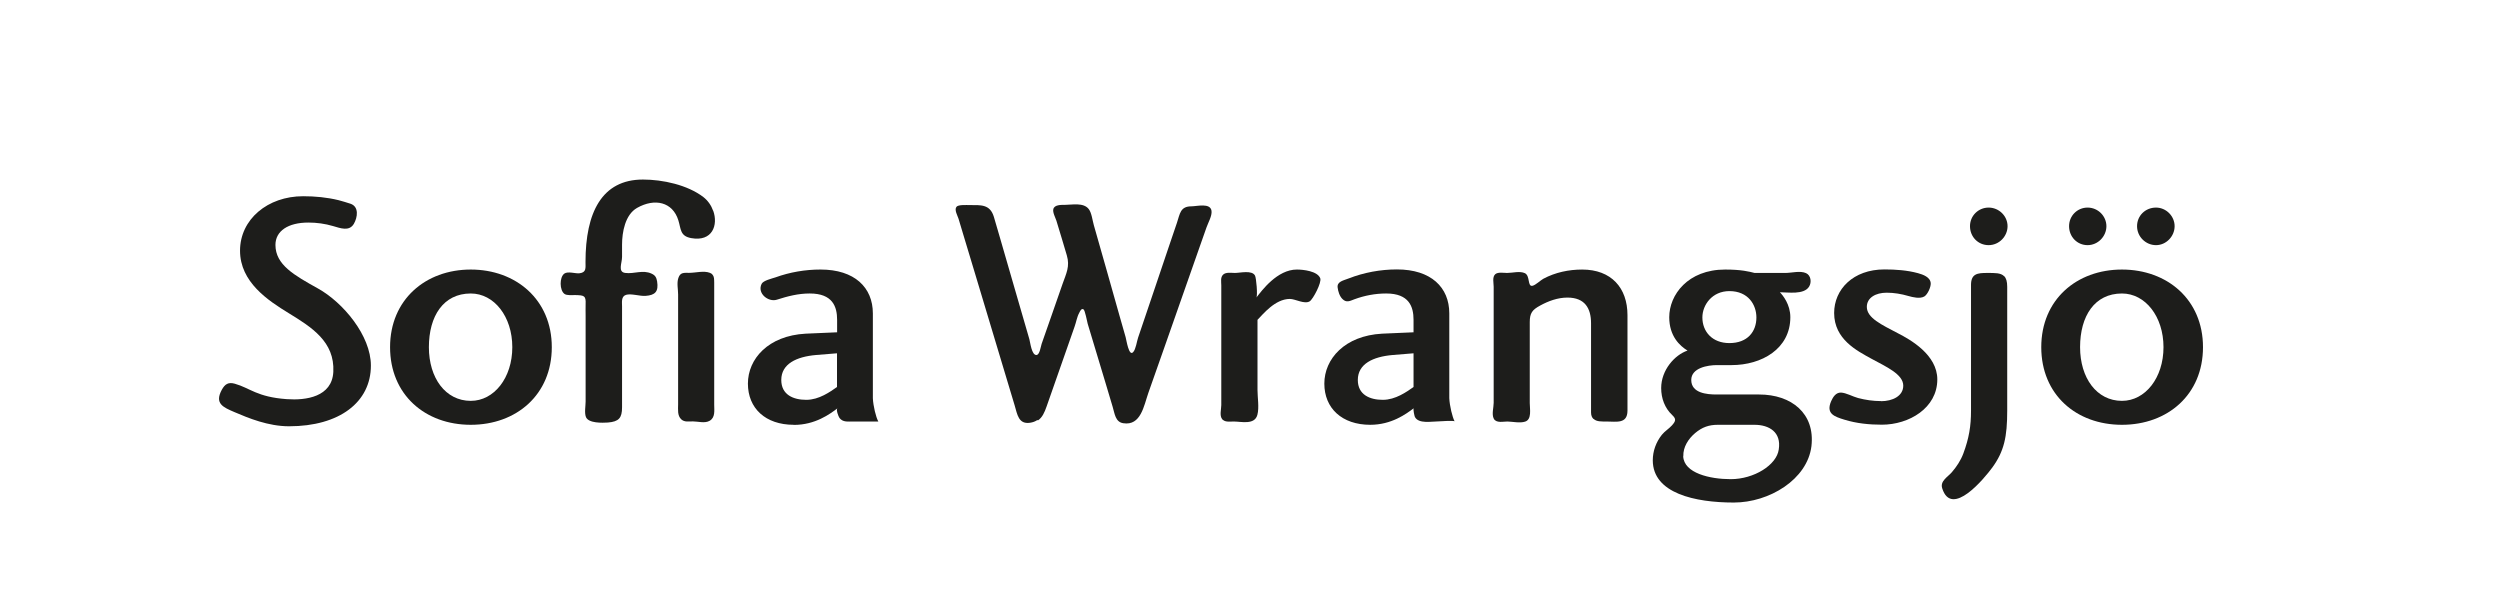 <?xml version="1.0" encoding="UTF-8"?>
<svg id="Layer_1" xmlns="http://www.w3.org/2000/svg" version="1.1" viewBox="0 0 220.28 51.89">
  <!-- Generator: Adobe Illustrator 29.1.0, SVG Export Plug-In . SVG Version: 2.1.0 Build 142)  -->
  <defs>
    <style>
      .st0 {
        fill: none;
      }

      .st1 {
        fill: #1d1d1b;
      }
    </style>
  </defs>
  <g>
    <path class="st1" d="M25.28,35.17c1.67.12,3.98-.19,4.09-2.41.13-2.66-1.92-3.93-3.92-5.16-1.83-1.12-4.3-2.74-4.3-5.51s2.44-4.8,5.56-4.8c1.05,0,2.11.1,3.13.35.35.09.69.2,1.04.31.77.26.63,1.2.3,1.77-.41.7-1.2.38-1.83.2-.71-.21-1.44-.31-2.18-.31-1.78,0-2.9.74-2.9,1.97,0,1.75,1.65,2.67,3.75,3.84,2.21,1.23,4.66,4.15,4.66,6.79,0,3.23-2.78,5.35-7.21,5.35-1.83,0-3.58-.72-4.79-1.24-1.03-.44-1.79-.76-1.14-1.97.28-.51.58-.7,1.15-.54,1.35.38,1.94,1.17,4.58,1.36h0Z"/>
    <path class="st1" d="M48.62,30.59c0,4.19-3.12,6.84-7.14,6.84s-7.11-2.65-7.11-6.84,3.13-6.84,7.11-6.84,7.14,2.65,7.14,6.84ZM37.79,30.59c0,2.71,1.46,4.73,3.69,4.73,2.05,0,3.66-2.02,3.66-4.73s-1.61-4.73-3.66-4.73c-2.41,0-3.69,1.99-3.69,4.73Z"/>
    <path class="st1" d="M62.84,18.56c.46,1.27-.07,2.76-1.94,2.42-.99-.18-.89-.8-1.13-1.57-.5-1.61-2.07-1.98-3.64-1.09-1.05.6-1.32,2.14-1.32,3.24v1.08c0,.54-.4,1.33.29,1.41.79.1,1.53-.3,2.31.06.33.15.43.34.49.69.14.89-.17,1.21-1.02,1.27-.49.04-1.28-.23-1.72-.09s-.35.65-.35,1.01v8.9c0,.94-.28,1.26-1.25,1.34-.46.03-1.7.08-1.93-.48-.15-.37-.03-.98-.03-1.37v-7.54c0-.35-.01-.7,0-1.04.04-.76-.15-.78-.9-.8-.25,0-.75.05-.96-.1-.44-.31-.46-1.46-.02-1.79.32-.23.97.01,1.34-.03.62-.08.53-.46.53-1,0-4.34,1.43-7.26,5.06-7.26,1.74,0,3.92.47,5.32,1.54.4.31.7.74.86,1.2h.01Z"/>
    <path class="st1" d="M62.77,24.2c.17.17.15.4.16.69v10.77c0,.5.11,1.13-.41,1.42-.42.24-1.02.05-1.47.05-.37,0-.74.08-1.02-.18-.36-.33-.28-.88-.28-1.31v-9.7c0-.46-.13-.99.02-1.44.17-.52.49-.46.97-.46.55,0,1.28-.21,1.81,0,.1.04.18.09.23.15h-.01Z"/>
    <path class="st1" d="M69.94,37.43c-2.5,0-4.04-1.46-4.04-3.63s1.78-4.22,5.09-4.4l2.77-.12v-1.1c0-1.16-.39-2.32-2.41-2.32-1.02,0-1.94.24-2.91.55-.74.23-1.75-.56-1.33-1.4.14-.29.92-.47,1.22-.57,1.27-.46,2.62-.69,3.97-.69,3,0,4.61,1.58,4.61,3.87v7.47c.03.68.27,1.67.48,2.05h-2.24c-.43,0-.88.08-1.18-.31-.09-.12-.33-.74-.18-.85-.68.51-1.96,1.46-3.84,1.46h-.01ZM73.75,31.13l-1.85.15c-1.72.15-3.06.78-3.06,2.2,0,1.31,1.07,1.75,2.2,1.75s2.11-.71,2.71-1.13v-2.97Z"/>
    <path class="st1" d="M91.4,37.01c-.17.12-.38.2-.64.24-1.02.15-1.12-.73-1.36-1.54-.29-.96-.57-1.91-.86-2.86-.87-2.91-1.75-5.81-2.62-8.72-.36-1.19-.71-2.37-1.07-3.55-.13-.44-.26-.87-.39-1.3-.08-.26-.4-.8-.18-1.06.16-.2.9-.15,1.16-.15.99,0,1.79-.08,2.13,1.03.18.59.34,1.19.52,1.78.45,1.56.91,3.13,1.36,4.7.42,1.44.83,2.87,1.25,4.31.08.28.2,1.42.63,1.39.28-.02.37-.74.45-.98.28-.81.56-1.62.85-2.43.33-.96.66-1.92,1-2.87.32-.91.66-1.53.37-2.5-.14-.47-.28-.94-.42-1.41-.17-.55-.33-1.1-.5-1.65-.09-.28-.34-.72-.27-1.01.09-.4.7-.38,1.02-.38.62,0,1.64-.23,2.1.37.26.33.33,1.01.45,1.42.39,1.37.78,2.74,1.17,4.11.37,1.29.73,2.57,1.09,3.86.18.63.36,1.26.54,1.89.08.29.29,1.75.67,1.32.23-.25.32-.95.43-1.27.45-1.34.9-2.68,1.36-4.02.45-1.35.91-2.71,1.37-4.06.23-.68.46-1.35.69-2.03.27-.82.3-1.46,1.28-1.46.48,0,1.67-.33,1.77.4.06.43-.3,1.05-.44,1.45-.19.53-.37,1.06-.56,1.59-1.04,2.98-2.09,5.95-3.13,8.92-.48,1.35-.95,2.71-1.43,4.06-.4,1.14-.66,2.94-2.22,2.69-.7-.11-.75-.85-.93-1.44-.2-.67-.4-1.34-.6-2.01-.53-1.77-1.07-3.54-1.6-5.31-.06-.19-.23-1.21-.38-1.28-.18-.09-.28.15-.36.3-.21.38-.27.83-.42,1.24-.23.67-.47,1.33-.7,2-.59,1.67-1.17,3.35-1.76,5.02-.19.54-.38.97-.76,1.23l-.06-.03Z"/>
    <path class="st1" d="M107.75,37s-.05-.05-.07-.08c-.24-.31-.07-.87-.07-1.23v-10.55c0-.31-.09-.7.16-.94s.73-.15,1.04-.15c.46,0,1.5-.27,1.77.23.11.19.25,1.77.12,1.94.48-.62,1.84-2.47,3.57-2.47.57,0,1.82.14,2.06.77.14.37-.63,1.84-.93,2.03-.46.28-1.26-.21-1.75-.21-1.31,0-2.38,1.37-2.85,1.84v6.18c0,.66.16,1.55-.01,2.19-.24.92-1.43.59-2.09.59-.29,0-.7.07-.94-.14h0Z"/>
    <path class="st1" d="M120.74,37.43c-2.5,0-4.05-1.46-4.05-3.63s1.79-4.22,5.09-4.4l2.77-.12v-1.1c0-1.16-.39-2.32-2.41-2.32-.96,0-1.9.18-2.8.51-.4.15-.7.33-1.05-.02-.26-.25-.39-.68-.43-1.03-.06-.52.54-.61.96-.78,1.36-.53,2.81-.8,4.27-.8,3,0,4.61,1.58,4.61,3.87v7.47c.03.68.27,1.67.47,2.05-.06-.1-1.31,0-1.44,0-.59,0-1.73.24-2.06-.39-.04-.08-.18-.71-.1-.77-.68.51-1.96,1.46-3.84,1.46h.01ZM124.55,31.13l-1.84.15c-1.73.15-3.07.78-3.07,2.2,0,1.31,1.07,1.75,2.2,1.75s2.11-.71,2.71-1.13v-2.97Z"/>
    <path class="st1" d="M140.4,36.91c-.13-.12-.21-.3-.21-.58v-7.85c0-1.31-.54-2.26-2.08-2.26-.85,0-1.67.3-2.4.7-.7.38-.92.66-.92,1.47v7.12c0,.52.2,1.45-.41,1.64-.46.15-1.09,0-1.56-.01-.37,0-.99.16-1.2-.25-.2-.39-.01-.98-.01-1.39v-10.24c0-.32-.14-.85.14-1.1.24-.21.75-.11,1.04-.11.48,0,1.12-.19,1.57.02.48.23.21,1.21.67,1.11.28-.06.7-.48.96-.62,1.05-.56,2.23-.81,3.42-.81,2.56,0,3.99,1.61,3.99,4.02v8.42c-.01,1.18-.97.95-1.85.95-.42,0-.87.02-1.12-.22h-.03Z"/>
    <path class="st1" d="M151.28,32.17c-.8,0-2.26.24-2.26,1.31,0,1.16,1.37,1.28,2.23,1.28h3.75c2.85,0,4.94,1.67,4.61,4.55-.36,2.94-3.72,4.97-6.84,4.97-3.39,0-7.14-.8-7.14-3.72,0-.82.29-1.61.8-2.25.26-.32.62-.53.89-.83.35-.39.38-.57.02-.91-.66-.62-.97-1.48-.97-2.38,0-1.58,1.19-2.92,2.32-3.3-.69-.42-1.61-1.28-1.61-2.94,0-1.96,1.63-4.2,4.93-4.2,1.43,0,2.11.18,2.59.3h2.72c.54,0,1.3-.22,1.82.02.43.2.5.81.26,1.19-.46.73-1.86.49-2.57.49.26.27.92,1.07.92,2.2,0,2.79-2.53,4.22-5.18,4.22h-1.31.02ZM148.31,40.2c.06,1.49,2.35,2.02,4.19,2.02,2.05,0,4.05-1.25,4.23-2.62.24-1.52-.84-2.17-2.14-2.17h-3.23c-.79,0-1.38.21-2,.73-.6.51-1.06,1.22-1.04,2.03h0ZM150,27.97c0,1.25.87,2.26,2.38,2.26,1.6,0,2.38-1.01,2.38-2.26,0-1.1-.71-2.32-2.38-2.32-1.52,0-2.38,1.22-2.38,2.32Z"/>
    <path class="st1" d="M165.74,35.35c1.01,0,1.96-.45,1.96-1.37,0-1.01-1.52-1.67-2.82-2.38-1.25-.69-3.27-1.7-3.27-4.02,0-2.08,1.67-3.84,4.43-3.84.98,0,2.01.07,2.96.33.44.12,1.09.35,1.12.89.02.33-.27.98-.56,1.16-.39.23-1.02.07-1.41-.04-.62-.18-1.26-.29-1.91-.29-.98,0-1.75.45-1.75,1.25,0,.98,1.31,1.57,2.73,2.32,1.1.56,3.48,1.9,3.48,4.07,0,2.53-2.5,3.99-4.88,3.99-1.11,0-2.23-.11-3.3-.44-.92-.28-1.65-.54-1.17-1.64.16-.36.41-.76.86-.75.46.02,1.05.36,1.51.48.65.17,1.33.27,2,.27h.02Z"/>
    <path class="st1" d="M176.59,24.33c.18.18.27.47.27.94v10.92c0,2.29-.27,3.57-1.31,5-.69.94-3.59,4.48-4.42,1.83-.2-.64.5-1,.85-1.41.42-.49.78-1.03,1.01-1.64.51-1.37.68-2.44.68-3.78v-11.08c0-1,.57-1.06,1.43-1.06.69,0,1.19-.01,1.48.28h.01Z"/>
    <path class="st1" d="M194.11,30.59c0,4.19-3.12,6.84-7.14,6.84s-7.11-2.65-7.11-6.84,3.12-6.84,7.11-6.84,7.14,2.65,7.14,6.84ZM183.94,18.29c.92,0,1.66.75,1.66,1.64s-.74,1.67-1.66,1.67-1.63-.74-1.63-1.67.74-1.64,1.63-1.64ZM175.22,18.29c.92,0,1.67.75,1.67,1.64s-.74,1.67-1.67,1.67-1.64-.74-1.64-1.67.75-1.64,1.64-1.64ZM183.28,30.59c0,2.71,1.46,4.73,3.69,4.73,2.05,0,3.66-2.02,3.66-4.73s-1.61-4.73-3.66-4.73c-2.41,0-3.69,1.99-3.69,4.73ZM189.97,18.29c.89,0,1.64.75,1.64,1.64s-.74,1.67-1.64,1.67-1.67-.74-1.67-1.67.74-1.64,1.67-1.64Z"/>
  </g>
  <rect class="st0" x="19.28" y="6.51" width="174.76" height="38.04"/>
</svg>